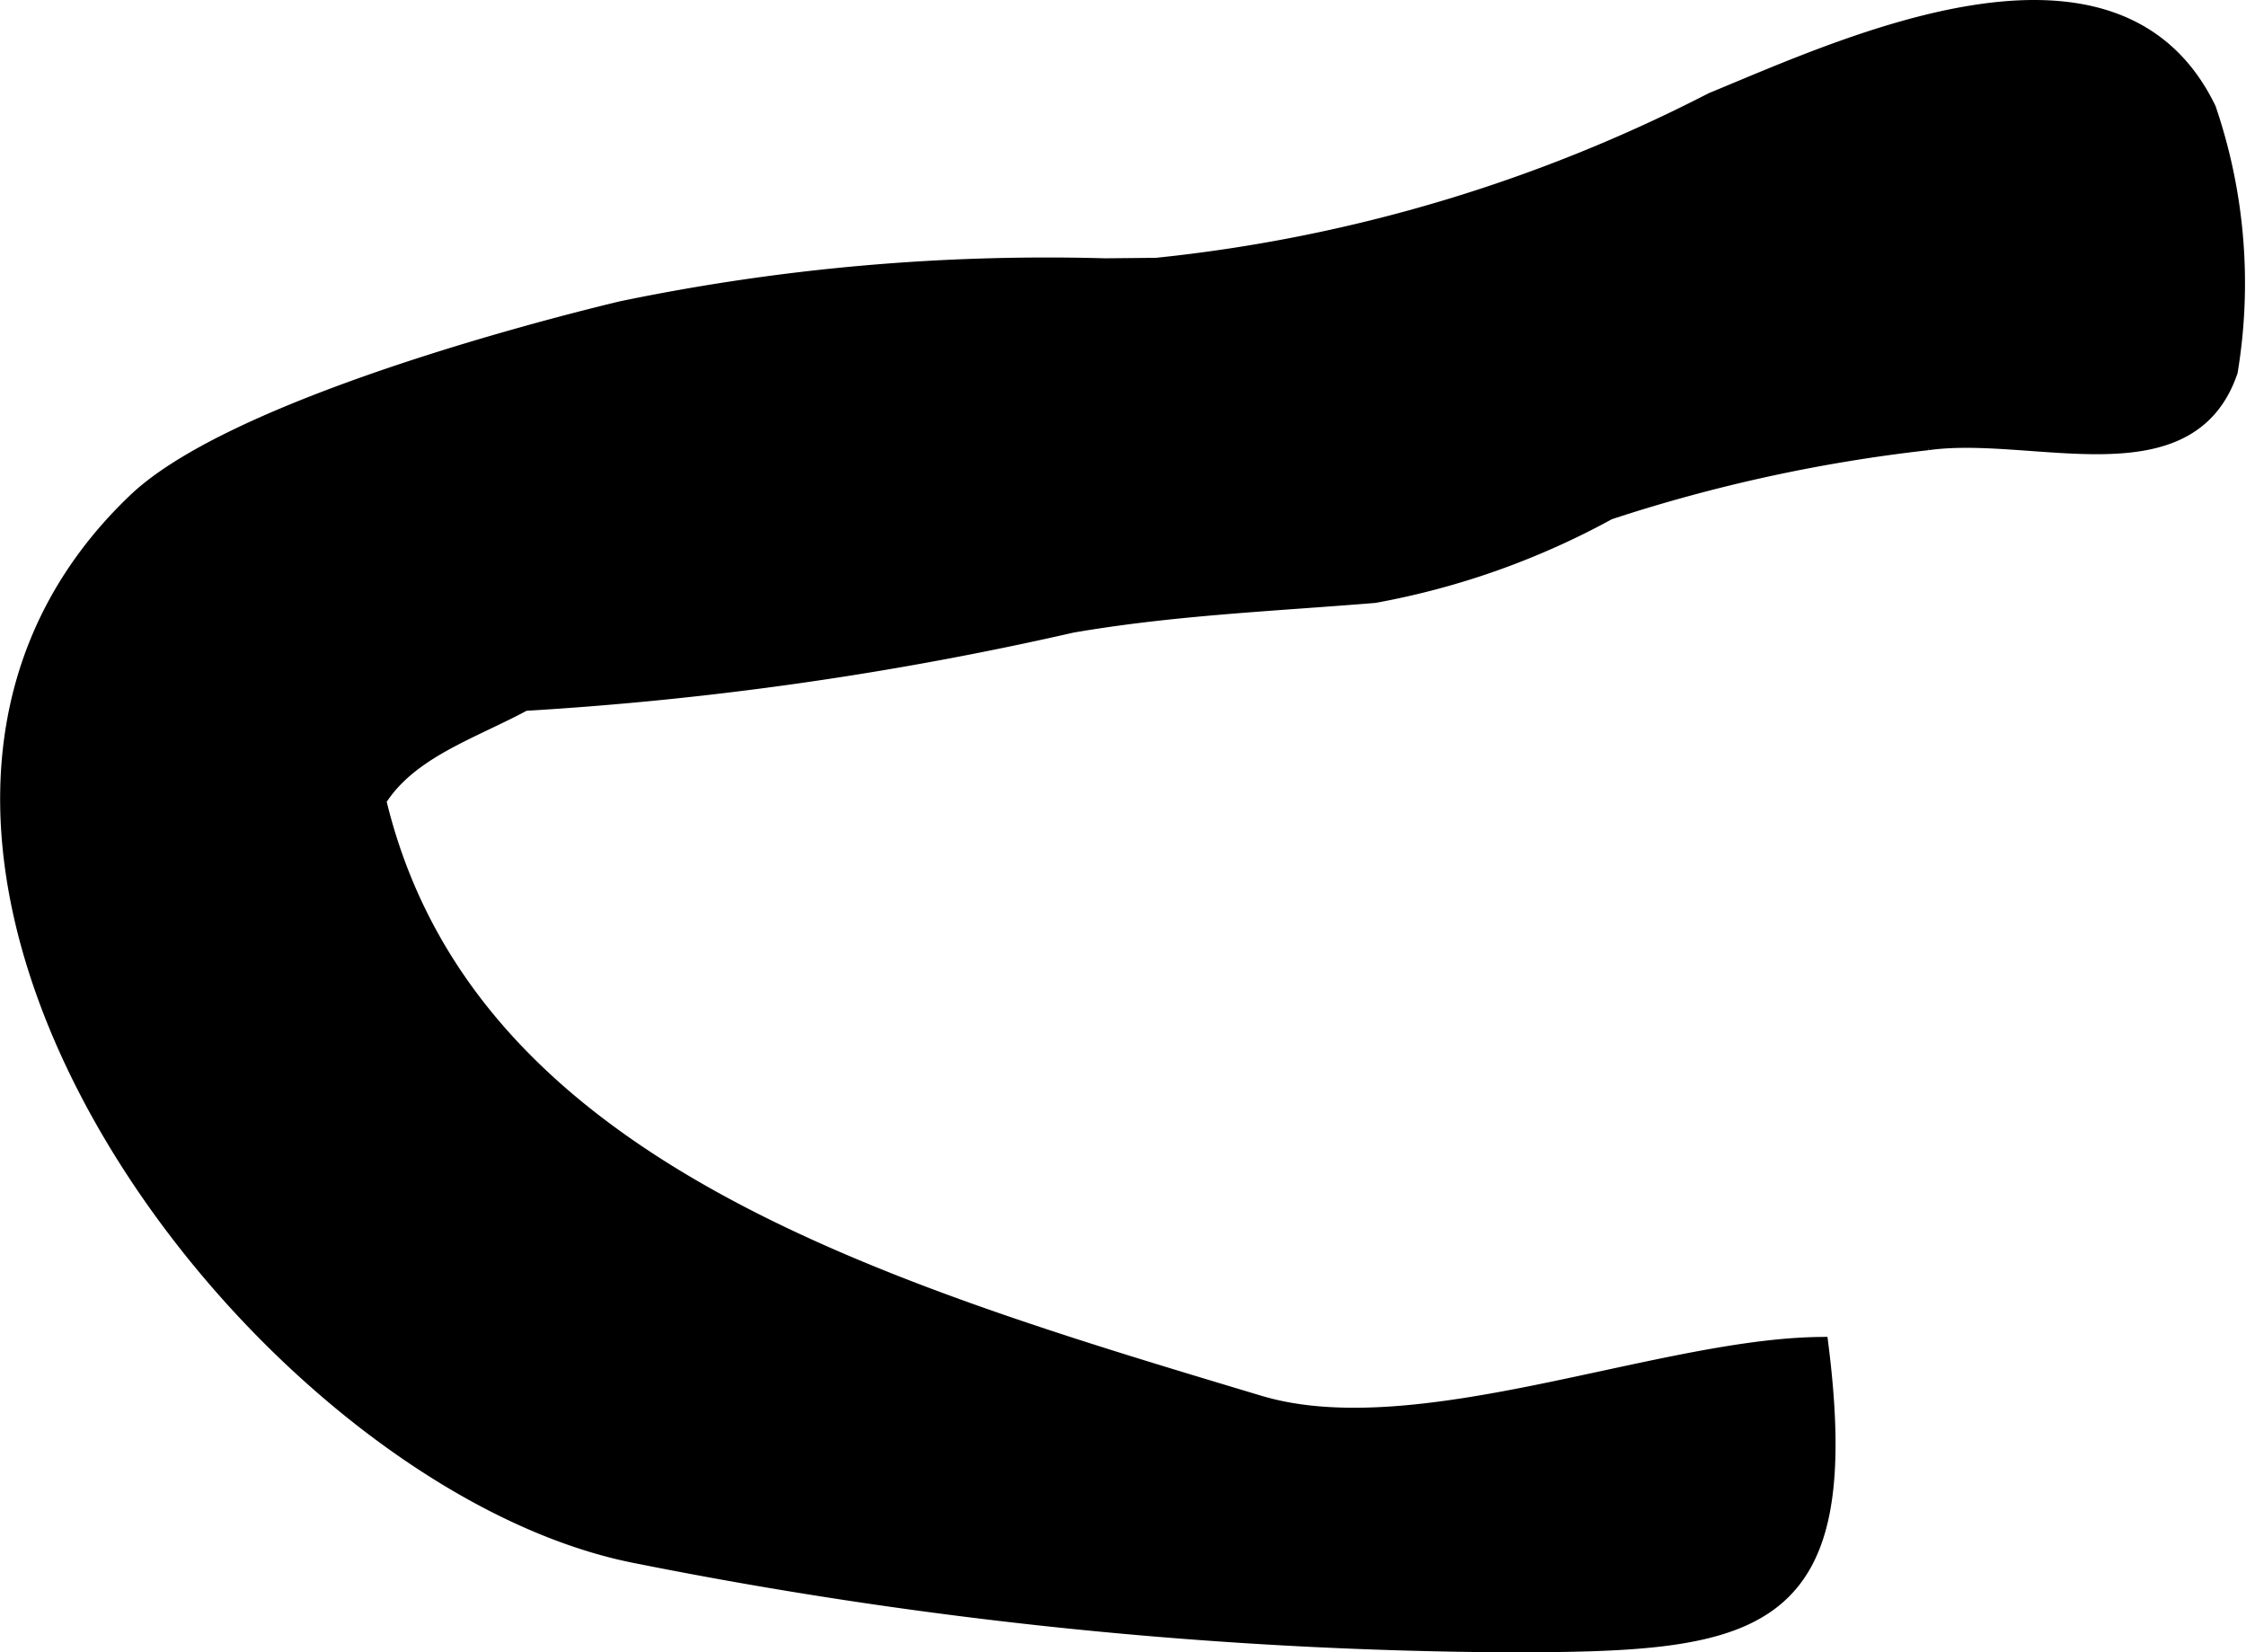 <?xml version="1.0" encoding="UTF-8"?>
<svg xmlns="http://www.w3.org/2000/svg"
     version="1.1"
     width="6.76mm"
     height="4.974mm"
     viewBox="0 0 19.163 14.1">
   <defs>
      <style type="text/css"><![CDATA[
      .a {
        stroke: #000;
        stroke-miterlimit: 10;
        stroke-width: 0.15px;
        fill-rule: evenodd;
      }
    ]]></style>
   </defs>
   <path class="a"
         d="M9.427,2.279c.145-.001.291-.003.438-.004a13.326,13.326,0,0,0,4.746-1.412c1.13-.464,3.439-1.55,4.223.071a4.6,4.6,0,0,1,.184,2.232c-.348,1.017-1.674.474-2.574.601a13.55,13.55,0,0,0-2.721.594,6.622,6.622,0,0,1-1.997.709c-.862.071-1.715.105-2.58.254a28.626,28.626,0,0,1-4.674.667c-.452.245-.986.407-1.253.837.743,3.124,4.237,4.168,7.523,5.154,1.344.403,3.404-.482,4.784-.499.307,2.445-.559,2.541-2.692,2.541a39.162,39.162,0,0,1-7.392-.757c-3.221-.619-7.365-6.045-4.28-8.987.765-.73,3.086-1.381,4.14-1.635A17.852,17.852,0,0,1,9.427,2.279Z"/>
</svg>
